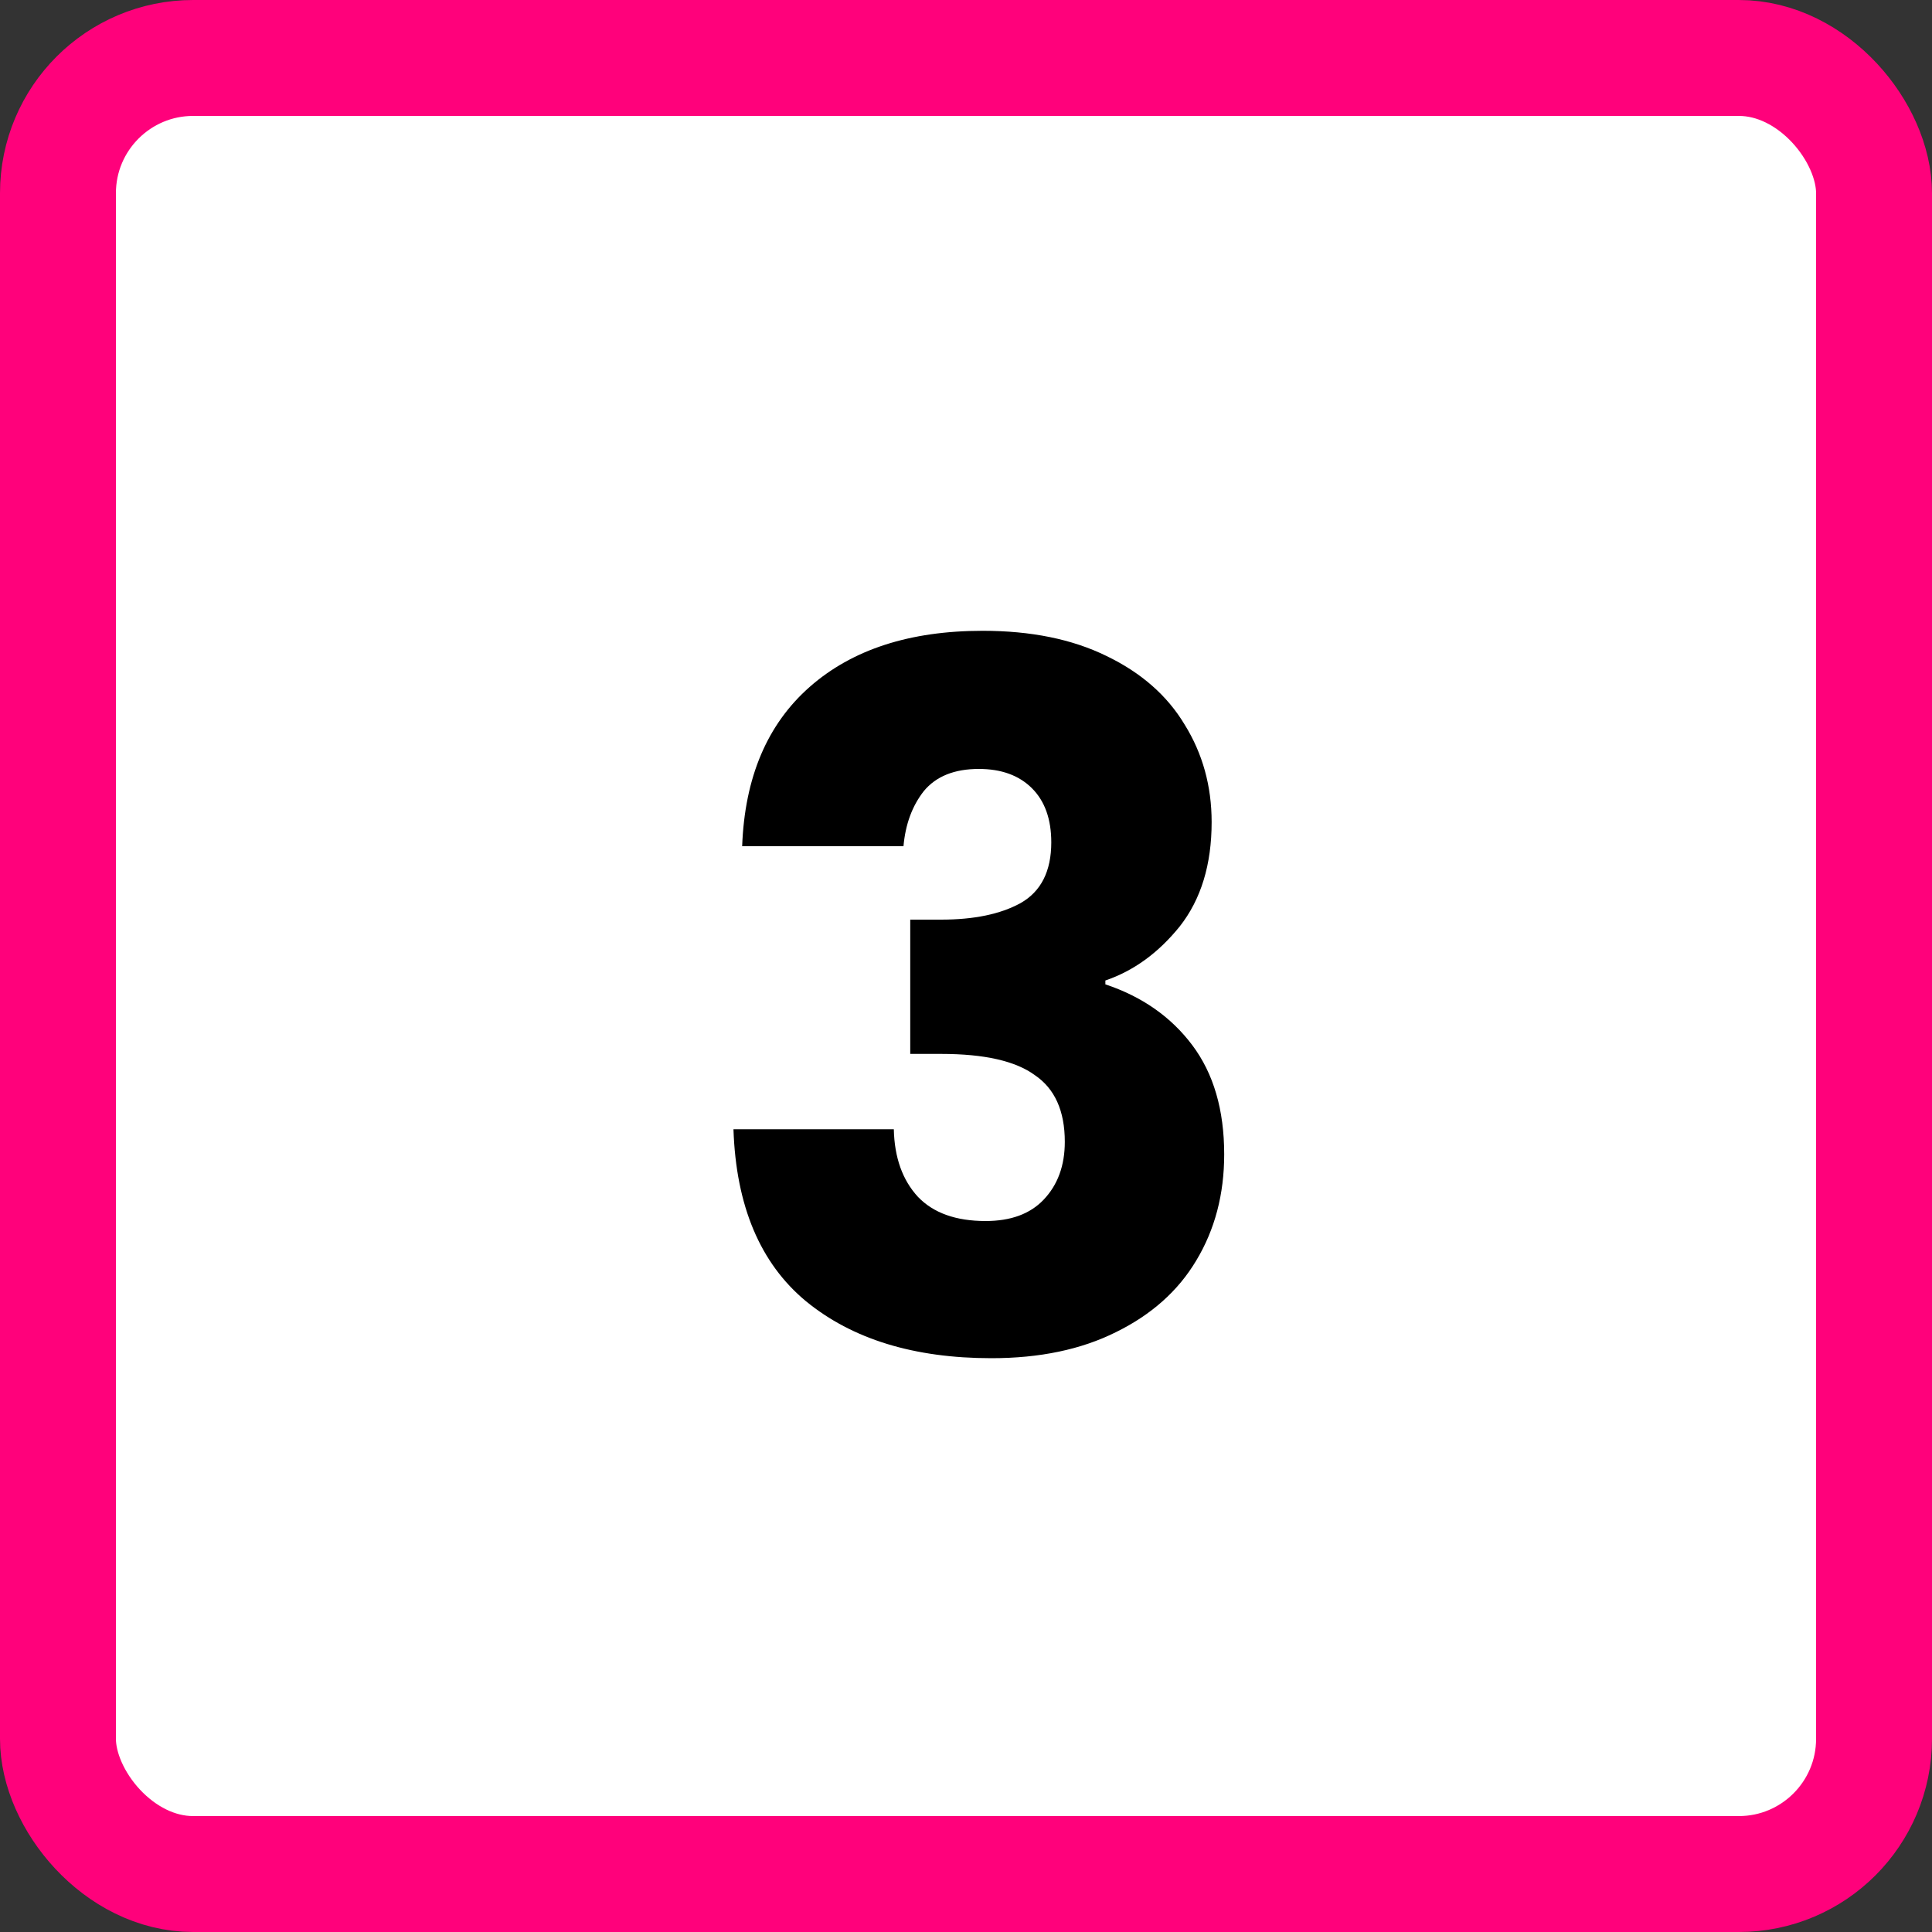 <svg width="50" height="50" viewBox="0 0 50 50" fill="none" xmlns="http://www.w3.org/2000/svg">
<rect x="0" y="0" width="50" height="50" fill="#333333" stroke="none"/>
<rect x="1.5" y="1.5" width="47" height="47" rx="3.5" fill="white" stroke="#FF017B" stroke-width="3"/>
<path d="M19.207 21.9C19.273 20.117 19.857 18.742 20.957 17.775C22.057 16.808 23.548 16.325 25.432 16.325C26.682 16.325 27.748 16.542 28.632 16.975C29.532 17.408 30.207 18 30.657 18.75C31.123 19.5 31.357 20.342 31.357 21.275C31.357 22.375 31.082 23.275 30.532 23.975C29.982 24.658 29.34 25.125 28.607 25.375V25.475C29.557 25.792 30.307 26.317 30.857 27.05C31.407 27.783 31.682 28.725 31.682 29.875C31.682 30.908 31.44 31.825 30.957 32.625C30.49 33.408 29.798 34.025 28.882 34.475C27.982 34.925 26.907 35.15 25.657 35.15C23.657 35.15 22.057 34.658 20.857 33.675C19.673 32.692 19.048 31.208 18.982 29.225H23.132C23.148 29.958 23.357 30.542 23.757 30.975C24.157 31.392 24.74 31.6 25.507 31.6C26.157 31.6 26.657 31.417 27.007 31.05C27.373 30.667 27.557 30.167 27.557 29.55C27.557 28.75 27.298 28.175 26.782 27.825C26.282 27.458 25.473 27.275 24.357 27.275H23.557V23.8H24.357C25.207 23.8 25.89 23.658 26.407 23.375C26.94 23.075 27.207 22.55 27.207 21.8C27.207 21.2 27.04 20.733 26.707 20.4C26.373 20.067 25.915 19.9 25.332 19.9C24.698 19.9 24.223 20.092 23.907 20.475C23.607 20.858 23.432 21.333 23.382 21.9H19.207Z" fill="black"/>
</svg>
